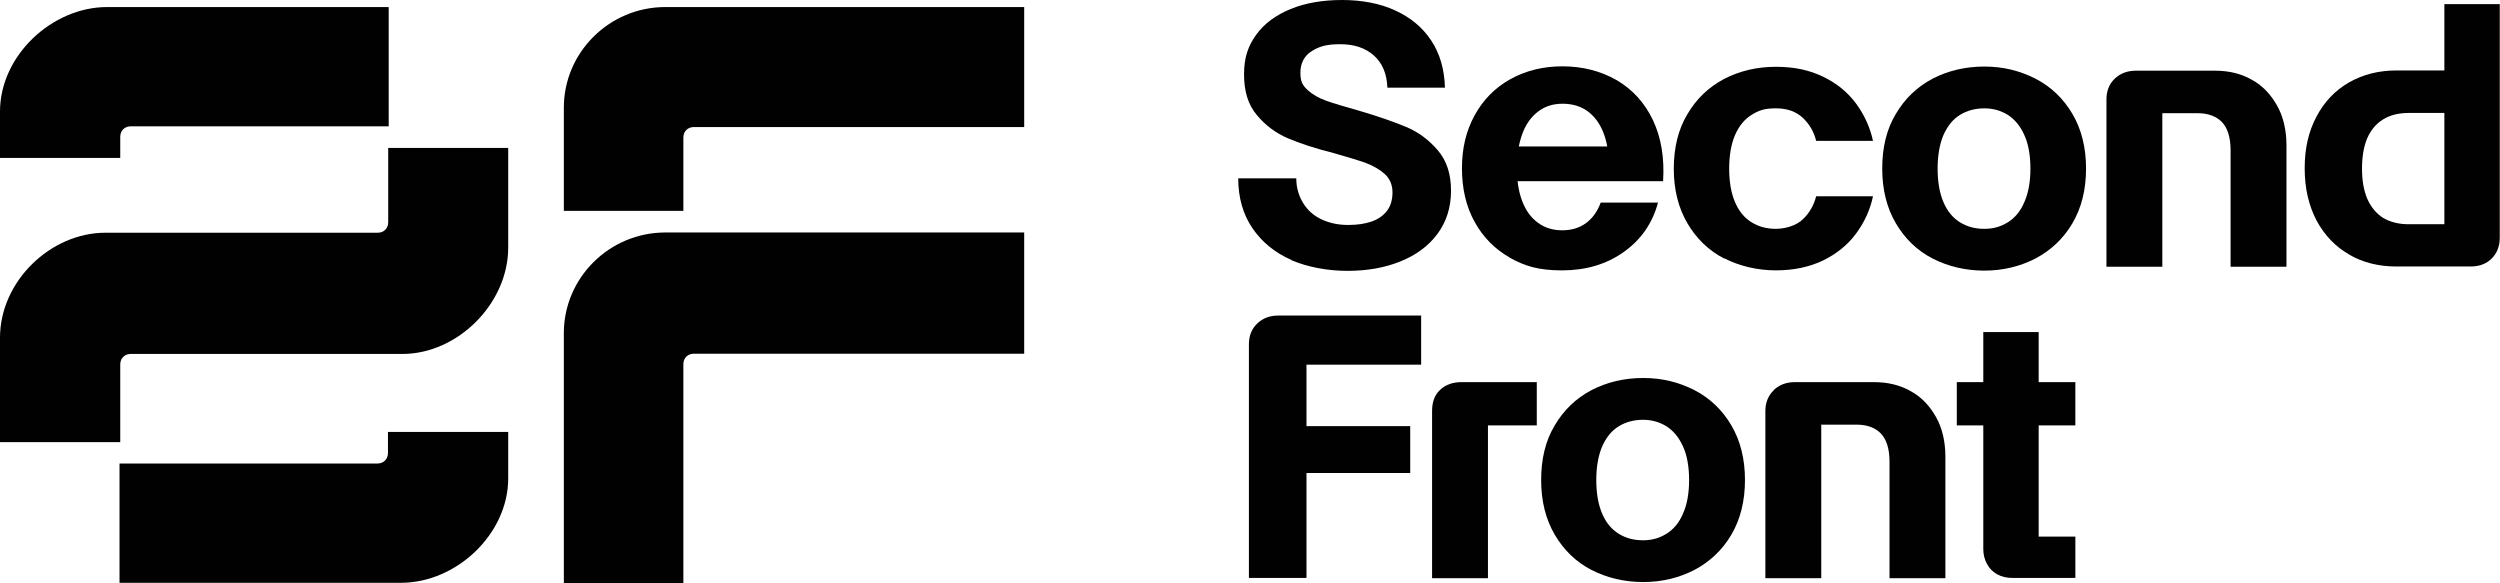<?xml version="1.0" encoding="UTF-8"?>
<svg id="Layer_1" xmlns="http://www.w3.org/2000/svg" version="1.1" viewBox="0 0 1029.1 240">
  <!-- Generator: Adobe Illustrator 29.1.0, SVG Export Plug-In . SVG Version: 2.1.0 Build 142)  -->
  <defs>
    <style>
      .st0 {
        fill: #010101;
      }
    </style>
  </defs>
  <g>
    <path class="st0" d="M421.6,95.7h-147.7c-23.1,0-41.8,18.7-41.8,41.4v102.9h49.2v-90.1c0-2.5,1.8-4.3,4.3-4.3h136v-49.9h0Z"/>
    <path class="st0" d="M0,65v-19.1C0,22.9,21.4,2.9,44.1,2.9h115.9v49.1H53.8c-2.5,0-4.3,1.8-4.3,4.3v8.7H0Z"/>
    <path class="st0" d="M159.8,60.8v30.7c0,2.5-1.8,4.3-4.3,4.3H43.4c-22.7,0-43.4,20.1-43.4,43.2v43h49.5v-32c0-2.5,1.8-4.3,4.3-4.3h112c22.7-.1,43.4-20.8,43.4-43.8v-41h-49.5,0Z"/>
    <path class="st0" d="M421.6,2.9h-147.7c-23.1,0-41.8,18.7-41.8,41.4v42.5h49.2v-30.2c0-2.5,1.8-4.3,4.3-4.3h136V2.9h0Z"/>
    <path class="st0" d="M209.2,177.8v19.1c0,23-21.4,43-44.1,43H49.2v-49.1h106.2c2.5,0,4.3-1.8,4.3-4.3v-8.7h49.5Z"/>
  </g>
  <g>
    <path class="st0" d="M531.6,107c-6.7-2.9-12.1-7.3-16-13-3.9-5.7-5.9-12.6-5.9-20.6h23.9c0,4,1.1,7.4,2.9,10.3,1.8,2.9,4.3,5.1,7.5,6.6s6.8,2.3,10.9,2.3,6.9-.5,9.7-1.4c2.8-1,4.9-2.5,6.4-4.5,1.5-2,2.2-4.5,2.2-7.5s-1-5.5-3.1-7.5c-2.1-1.9-4.7-3.4-7.8-4.6-3.1-1.1-7.4-2.4-13-4-7.9-2-14.3-4.1-19.2-6.2-4.9-2.1-9.2-5.3-12.7-9.5-3.6-4.2-5.3-9.8-5.3-16.8s1.7-11.7,5-16.3c3.3-4.6,8.1-8.1,14.2-10.6,6.1-2.5,13.2-3.7,21.2-3.7s15.6,1.4,21.8,4.3c6.2,2.8,11.2,6.9,14.8,12.3,3.6,5.4,5.5,11.9,5.7,19.5h-23.7c-.2-5.8-2.1-10.2-5.6-13.3-3.5-3.1-8.1-4.6-13.9-4.6s-8.7,1-11.7,2.9c-3,1.9-4.6,4.9-4.6,8.8s1,5.3,3,7.2c2,1.8,4.6,3.3,7.7,4.4,3.1,1.1,7.5,2.4,13.2,4,7.9,2.3,14.4,4.6,19.5,6.7,5.1,2.1,9.4,5.3,13.1,9.6,3.7,4.3,5.5,9.8,5.5,16.7s-1.9,12.8-5.6,17.8c-3.7,5-8.8,8.7-15.2,11.3-6.4,2.6-13.7,3.9-21.8,3.9s-16.3-1.5-23.1-4.4Z"/>
    <path class="st0" d="M621.6,106.1c-6.2-3.5-11.1-8.4-14.6-14.8-3.5-6.3-5.2-13.7-5.2-22s1.7-15.4,5.2-21.8c3.5-6.4,8.4-11.4,14.7-14.9,6.3-3.5,13.4-5.3,21.5-5.3s15.7,1.9,22.3,5.7c6.5,3.8,11.5,9.3,14.9,16.4,3.4,7.2,4.8,15.5,4.2,25.2h-68.9l2.6-14.3h48.2l-4.3,7c0-5-.8-9.3-2.3-13-1.5-3.7-3.7-6.6-6.5-8.6-2.8-2-6.2-3-10.2-3s-7.4,1.1-10.3,3.4c-2.9,2.3-5,5.4-6.4,9.4-1.4,4-2.1,8.5-2.1,13.6s.7,9.8,2.2,13.7c1.5,3.9,3.6,6.8,6.5,8.9,2.8,2.1,6.2,3.1,10,3.1s7.1-1,9.8-3c2.7-2,4.7-4.8,6-8.4h23.6c-2.3,8.6-7.1,15.4-14.2,20.4-7.1,5-15.5,7.5-25.3,7.5s-15.3-1.8-21.5-5.2Z"/>
    <path class="st0" d="M709.7,106.4c-6.4-3.3-11.4-8.2-15.1-14.5-3.7-6.3-5.6-13.8-5.6-22.4s1.8-16.2,5.6-22.5c3.7-6.3,8.7-11.1,15.1-14.5,6.4-3.3,13.5-5,21.3-5s13.9,1.4,19.5,4.1c5.6,2.7,10.1,6.4,13.5,11,3.4,4.6,5.8,9.8,7,15.4h-23.4c-.9-3.7-2.7-6.8-5.4-9.4-2.7-2.6-6.4-4-11.2-4s-7.1.9-10,2.7c-2.9,1.8-5.1,4.5-6.8,8.3-1.6,3.8-2.4,8.4-2.4,13.8s.8,10.1,2.4,13.8c1.6,3.8,3.9,6.5,6.8,8.3,2.9,1.8,6.2,2.7,10,2.7s8.5-1.3,11.2-4c2.7-2.6,4.5-5.8,5.4-9.4h23.4c-1.2,5.7-3.6,10.8-7,15.4-3.4,4.6-8,8.3-13.5,11-5.6,2.7-12.1,4.1-19.5,4.1s-14.9-1.7-21.3-5Z"/>
    <path class="st0" d="M795.5,106.4c-6.4-3.3-11.4-8.2-15.1-14.5-3.7-6.3-5.6-13.8-5.6-22.5s1.8-16.2,5.6-22.5c3.7-6.3,8.7-11.1,15.1-14.5,6.4-3.3,13.5-5,21.3-5s14.6,1.7,21.1,5c6.4,3.3,11.5,8.2,15.2,14.5,3.7,6.3,5.6,13.8,5.6,22.5s-1.9,16.2-5.6,22.5c-3.7,6.3-8.8,11.1-15.2,14.5-6.4,3.3-13.5,5-21.1,5s-14.9-1.7-21.3-5ZM826.5,91.5c2.9-1.8,5.2-4.5,6.8-8.3,1.7-3.8,2.5-8.4,2.5-13.8s-.8-10.1-2.5-13.8c-1.7-3.8-4-6.5-6.8-8.3-2.9-1.8-6.1-2.7-9.7-2.7s-7.1.9-10,2.7c-2.9,1.8-5.1,4.5-6.8,8.3-1.6,3.8-2.4,8.4-2.4,13.8s.8,10.1,2.4,13.8c1.6,3.8,3.9,6.5,6.8,8.3,2.9,1.8,6.2,2.7,10,2.7s6.8-.9,9.7-2.7Z"/>
    <path class="st0" d="M870.5,32.4c2.3-2.2,5.2-3.3,8.7-3.3h32.6c5.7,0,10.7,1.2,15.1,3.7,4.4,2.4,7.8,6,10.4,10.6,2.6,4.6,3.9,10.1,3.9,16.5v49.9h-23v-47.9c0-5.3-1.2-9.1-3.5-11.6-2.3-2.4-5.7-3.7-10-3.7h-24.5l9.9-9.4v72.6h-23V40.9c0-3.4,1.1-6.3,3.4-8.5Z"/>
    <path class="st0" d="M967.1,104.8c-5.7-3.2-10.2-7.9-13.5-14-3.2-6.1-4.9-13.2-4.9-21.5s1.6-15.1,4.8-21.2c3.2-6.1,7.7-10.9,13.5-14.2,5.8-3.3,12.3-4.9,19.5-4.9h22.2v17.5h-17.2c-4.2,0-7.7.9-10.6,2.7-2.9,1.8-5,4.4-6.5,7.8-1.4,3.4-2.1,7.5-2.1,12.4s.7,9,2.2,12.5c1.5,3.4,3.7,6,6.5,7.8,2.9,1.7,6.4,2.6,10.4,2.6h21.6l-6.8,6.7V1.7h22.8v96.2c0,3.4-1.1,6.3-3.3,8.5s-5.1,3.3-8.7,3.3h-30.6c-7.2,0-13.7-1.6-19.4-4.9Z"/>
    <path class="st0" d="M517.5,133.2c2.3-2.2,5.1-3.3,8.6-3.3h58.9v20.2h-54.2l7-6.8v94.6h-23.7v-96.2c0-3.4,1.1-6.3,3.4-8.5ZM535.2,175.4h45.3v19.3h-45.3v-19.3Z"/>
    <path class="st0" d="M592.9,160.4c2.2-2.1,5.2-3.1,8.8-3.1h30.9v17.8h-26.9l6.8-6.8v69.7h-23v-68.8c0-3.8,1.1-6.7,3.3-8.7Z"/>
    <path class="st0" d="M655.1,234.6c-6.4-3.3-11.4-8.2-15.1-14.5-3.7-6.3-5.6-13.8-5.6-22.5s1.8-16.2,5.6-22.5c3.7-6.3,8.7-11.1,15.1-14.5,6.4-3.3,13.5-5,21.3-5s14.6,1.7,21.1,5c6.4,3.3,11.5,8.2,15.2,14.5,3.7,6.3,5.6,13.8,5.6,22.5s-1.9,16.2-5.6,22.5c-3.7,6.3-8.8,11.1-15.2,14.5-6.4,3.3-13.5,5-21.1,5s-14.9-1.7-21.3-5ZM686,219.7c2.9-1.8,5.2-4.5,6.8-8.3,1.7-3.8,2.5-8.4,2.5-13.8s-.8-10.1-2.5-13.8c-1.7-3.8-4-6.5-6.8-8.3-2.9-1.8-6.1-2.7-9.7-2.7s-7.1.9-10,2.7c-2.9,1.8-5.1,4.5-6.8,8.3-1.6,3.8-2.4,8.4-2.4,13.8s.8,10.1,2.4,13.8c1.6,3.8,3.9,6.5,6.8,8.3,2.9,1.8,6.2,2.7,10,2.7s6.8-.9,9.7-2.7Z"/>
    <path class="st0" d="M730.1,160.6c2.3-2.2,5.2-3.3,8.7-3.3h32.6c5.7,0,10.7,1.2,15.1,3.7,4.4,2.4,7.8,6,10.4,10.6,2.6,4.6,3.9,10.1,3.9,16.5v49.9h-23v-47.9c0-5.3-1.2-9.1-3.5-11.6-2.3-2.4-5.7-3.7-10-3.7h-24.5l9.9-9.4v72.6h-23v-68.8c0-3.4,1.1-6.3,3.4-8.5Z"/>
    <path class="st0" d="M854.3,175.1h-48.8v-17.8h48.8v17.8ZM832.4,220.9h21.9v17h-26c-2.3,0-4.4-.5-6.2-1.5-1.8-1-3.2-2.4-4.2-4.3-1-1.8-1.5-3.9-1.5-6.1v-89.3h22.8v91.1l-6.8-7Z"/>
  </g>
</svg>